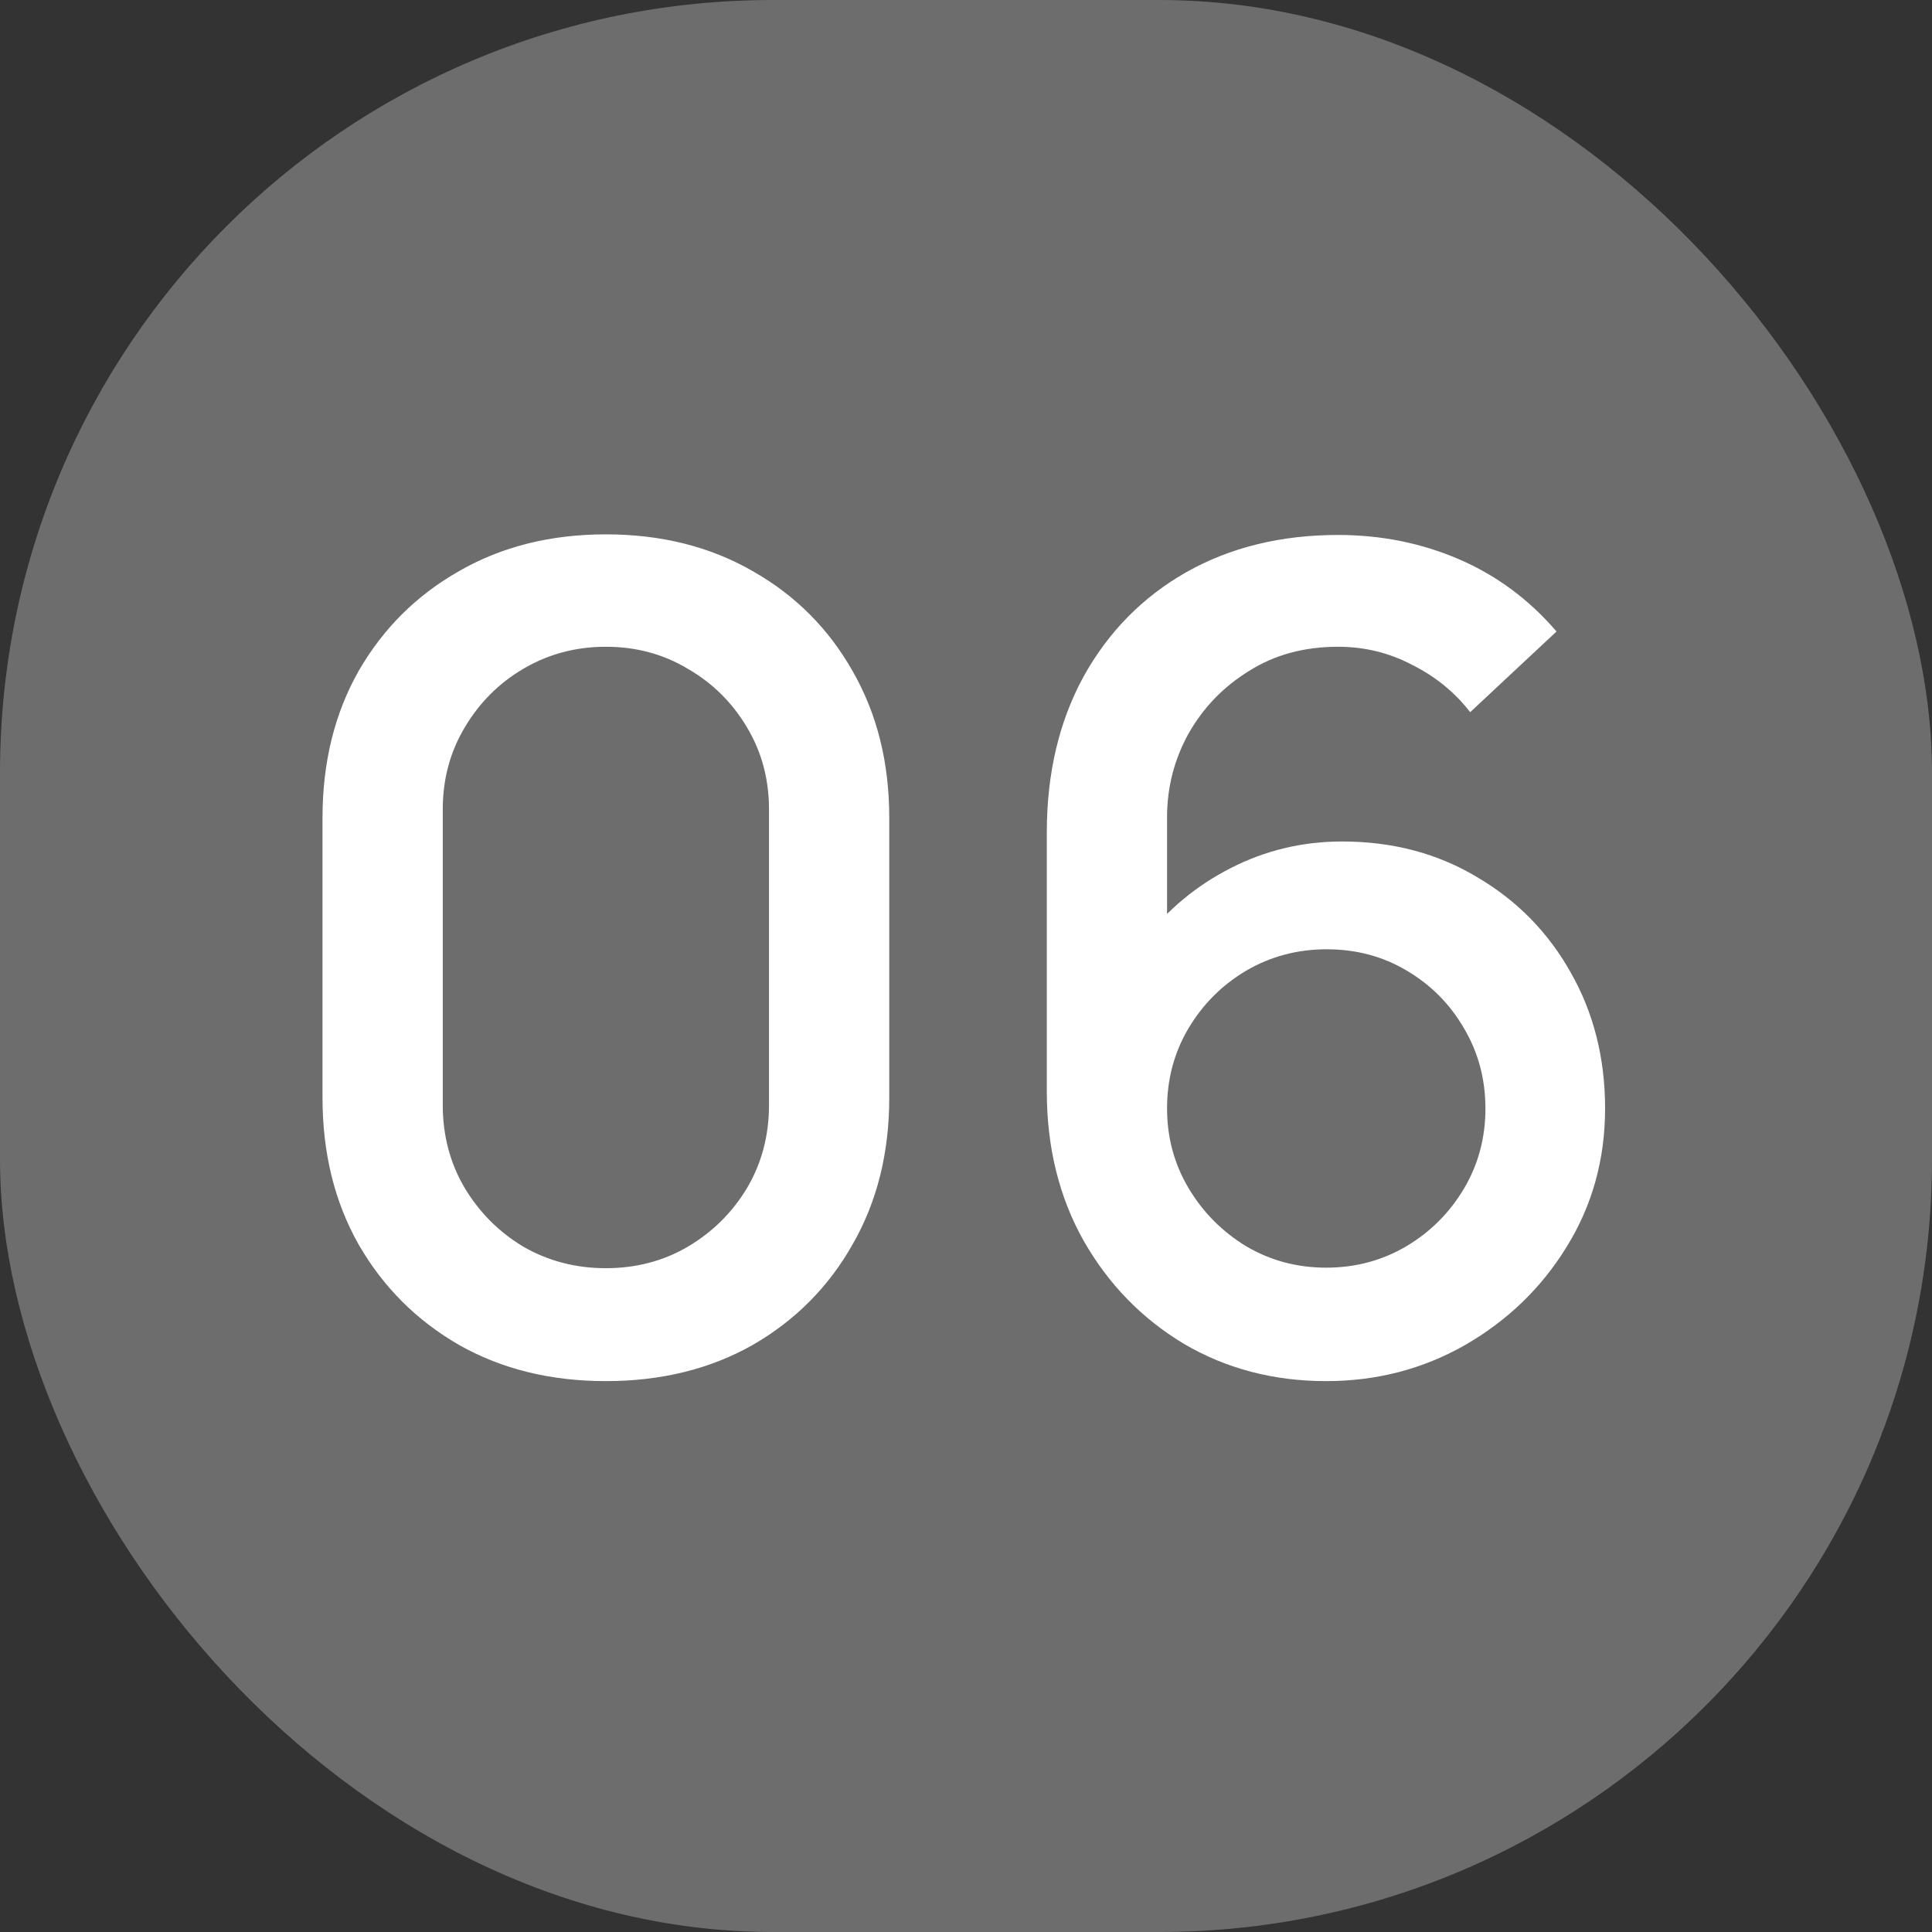 <?xml version="1.0" encoding="UTF-8"?> <svg xmlns="http://www.w3.org/2000/svg" width="29" height="29" viewBox="0 0 29 29" fill="none"><rect x="0" y="0" width="29" height="29" fill="#333333" stroke="none"/><rect width="29" height="29" rx="11.6" fill="#6D6D6D"></rect><path d="M9.094 20.731C8.264 20.731 7.53 20.55 6.892 20.189C6.253 19.821 5.751 19.319 5.383 18.68C5.022 18.042 4.841 17.308 4.841 16.477V12.275C4.841 11.444 5.022 10.71 5.383 10.072C5.751 9.434 6.253 8.934 6.892 8.572C7.53 8.205 8.264 8.021 9.094 8.021C9.925 8.021 10.659 8.205 11.297 8.572C11.936 8.934 12.436 9.434 12.797 10.072C13.164 10.71 13.348 11.444 13.348 12.275V16.477C13.348 17.308 13.164 18.042 12.797 18.68C12.436 19.319 11.936 19.821 11.297 20.189C10.659 20.55 9.925 20.731 9.094 20.731ZM9.094 19.036C9.546 19.036 9.956 18.929 10.323 18.714C10.696 18.494 10.992 18.2 11.213 17.833C11.433 17.46 11.543 17.045 11.543 16.587V12.148C11.543 11.696 11.433 11.286 11.213 10.919C10.992 10.546 10.696 10.253 10.323 10.038C9.956 9.818 9.546 9.708 9.094 9.708C8.643 9.708 8.23 9.818 7.857 10.038C7.49 10.253 7.197 10.546 6.976 10.919C6.756 11.286 6.646 11.696 6.646 12.148V16.587C6.646 17.045 6.756 17.46 6.976 17.833C7.197 18.2 7.49 18.494 7.857 18.714C8.23 18.929 8.643 19.036 9.094 19.036ZM19.907 20.731C19.117 20.731 18.405 20.544 17.772 20.172C17.14 19.793 16.637 19.276 16.264 18.621C15.897 17.966 15.713 17.22 15.713 16.384V12.495C15.713 11.608 15.897 10.829 16.264 10.157C16.637 9.484 17.151 8.962 17.806 8.589C18.467 8.216 19.227 8.03 20.085 8.03C20.729 8.03 21.334 8.151 21.899 8.394C22.463 8.637 22.952 8.999 23.364 9.479L22.068 10.69C21.837 10.391 21.546 10.154 21.195 9.979C20.851 9.798 20.481 9.708 20.085 9.708C19.577 9.708 19.131 9.829 18.747 10.072C18.363 10.309 18.06 10.623 17.84 11.012C17.625 11.402 17.518 11.82 17.518 12.266V14.503L17.171 14.114C17.521 13.656 17.956 13.294 18.476 13.029C18.995 12.764 19.552 12.631 20.145 12.631C20.902 12.631 21.577 12.809 22.17 13.165C22.768 13.515 23.237 13.992 23.576 14.596C23.921 15.201 24.093 15.882 24.093 16.638C24.093 17.401 23.901 18.093 23.517 18.714C23.139 19.33 22.63 19.821 21.992 20.189C21.359 20.55 20.664 20.731 19.907 20.731ZM19.907 19.028C20.348 19.028 20.749 18.92 21.111 18.706C21.472 18.491 21.76 18.203 21.975 17.841C22.189 17.48 22.297 17.079 22.297 16.638C22.297 16.198 22.189 15.797 21.975 15.435C21.766 15.074 21.481 14.786 21.119 14.571C20.758 14.356 20.357 14.249 19.916 14.249C19.475 14.249 19.072 14.356 18.704 14.571C18.343 14.786 18.055 15.074 17.84 15.435C17.625 15.797 17.518 16.198 17.518 16.638C17.518 17.073 17.625 17.471 17.84 17.833C18.055 18.195 18.343 18.485 18.704 18.706C19.066 18.92 19.467 19.028 19.907 19.028Z" fill="white"></path></svg> 